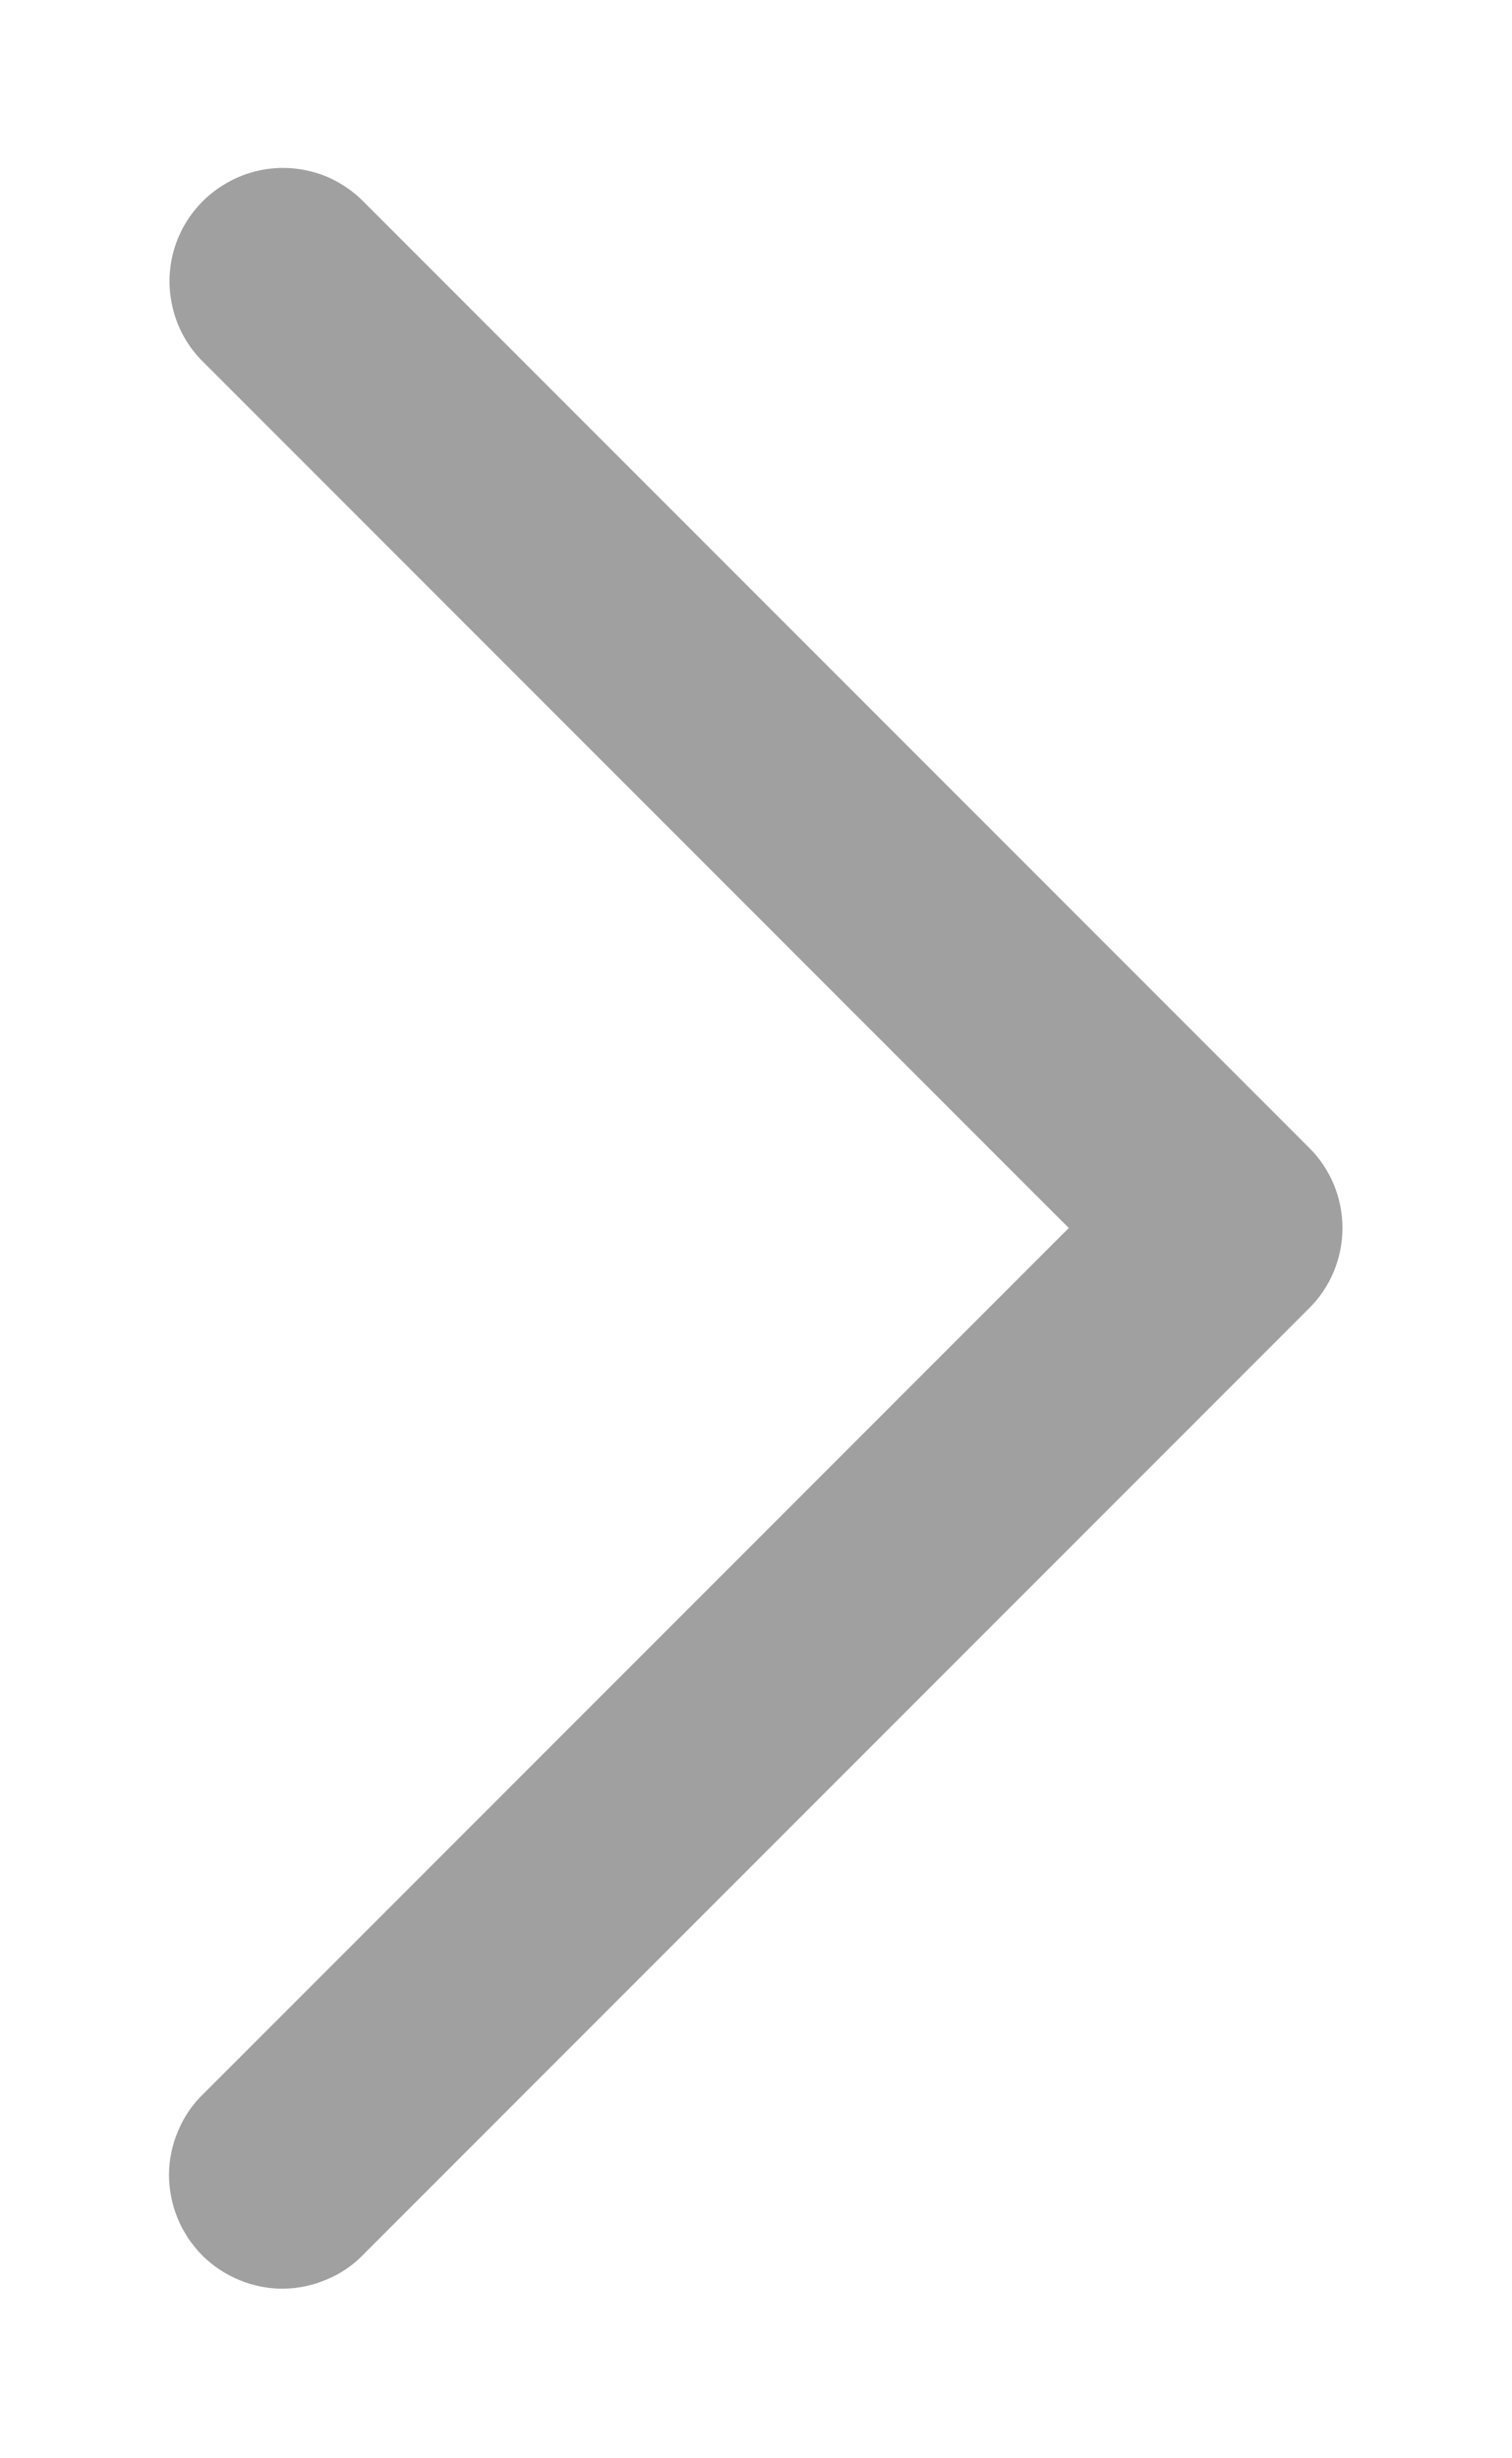 <svg width="8" height="13" viewBox="0 0 8 13" fill="none" xmlns="http://www.w3.org/2000/svg">
<path d="M1.497 0.888C1.378 0.888 1.261 0.924 1.162 0.991C1.063 1.057 0.986 1.152 0.941 1.262C0.896 1.373 0.885 1.494 0.91 1.611C0.934 1.728 0.993 1.835 1.079 1.918L5.655 6.494L1.079 11.07C1.021 11.125 0.975 11.191 0.944 11.265C0.912 11.338 0.895 11.417 0.894 11.497C0.894 11.576 0.909 11.656 0.939 11.729C0.969 11.803 1.014 11.87 1.07 11.927C1.126 11.983 1.194 12.028 1.268 12.058C1.341 12.088 1.421 12.104 1.5 12.103C1.58 12.102 1.659 12.085 1.732 12.053C1.806 12.022 1.872 11.976 1.927 11.918L6.927 6.918C7.04 6.806 7.103 6.653 7.103 6.494C7.103 6.335 7.04 6.182 6.927 6.07L1.927 1.07C1.871 1.012 1.804 0.967 1.731 0.935C1.657 0.904 1.577 0.888 1.497 0.888Z" fill="#A0A0A0"/>
</svg>
